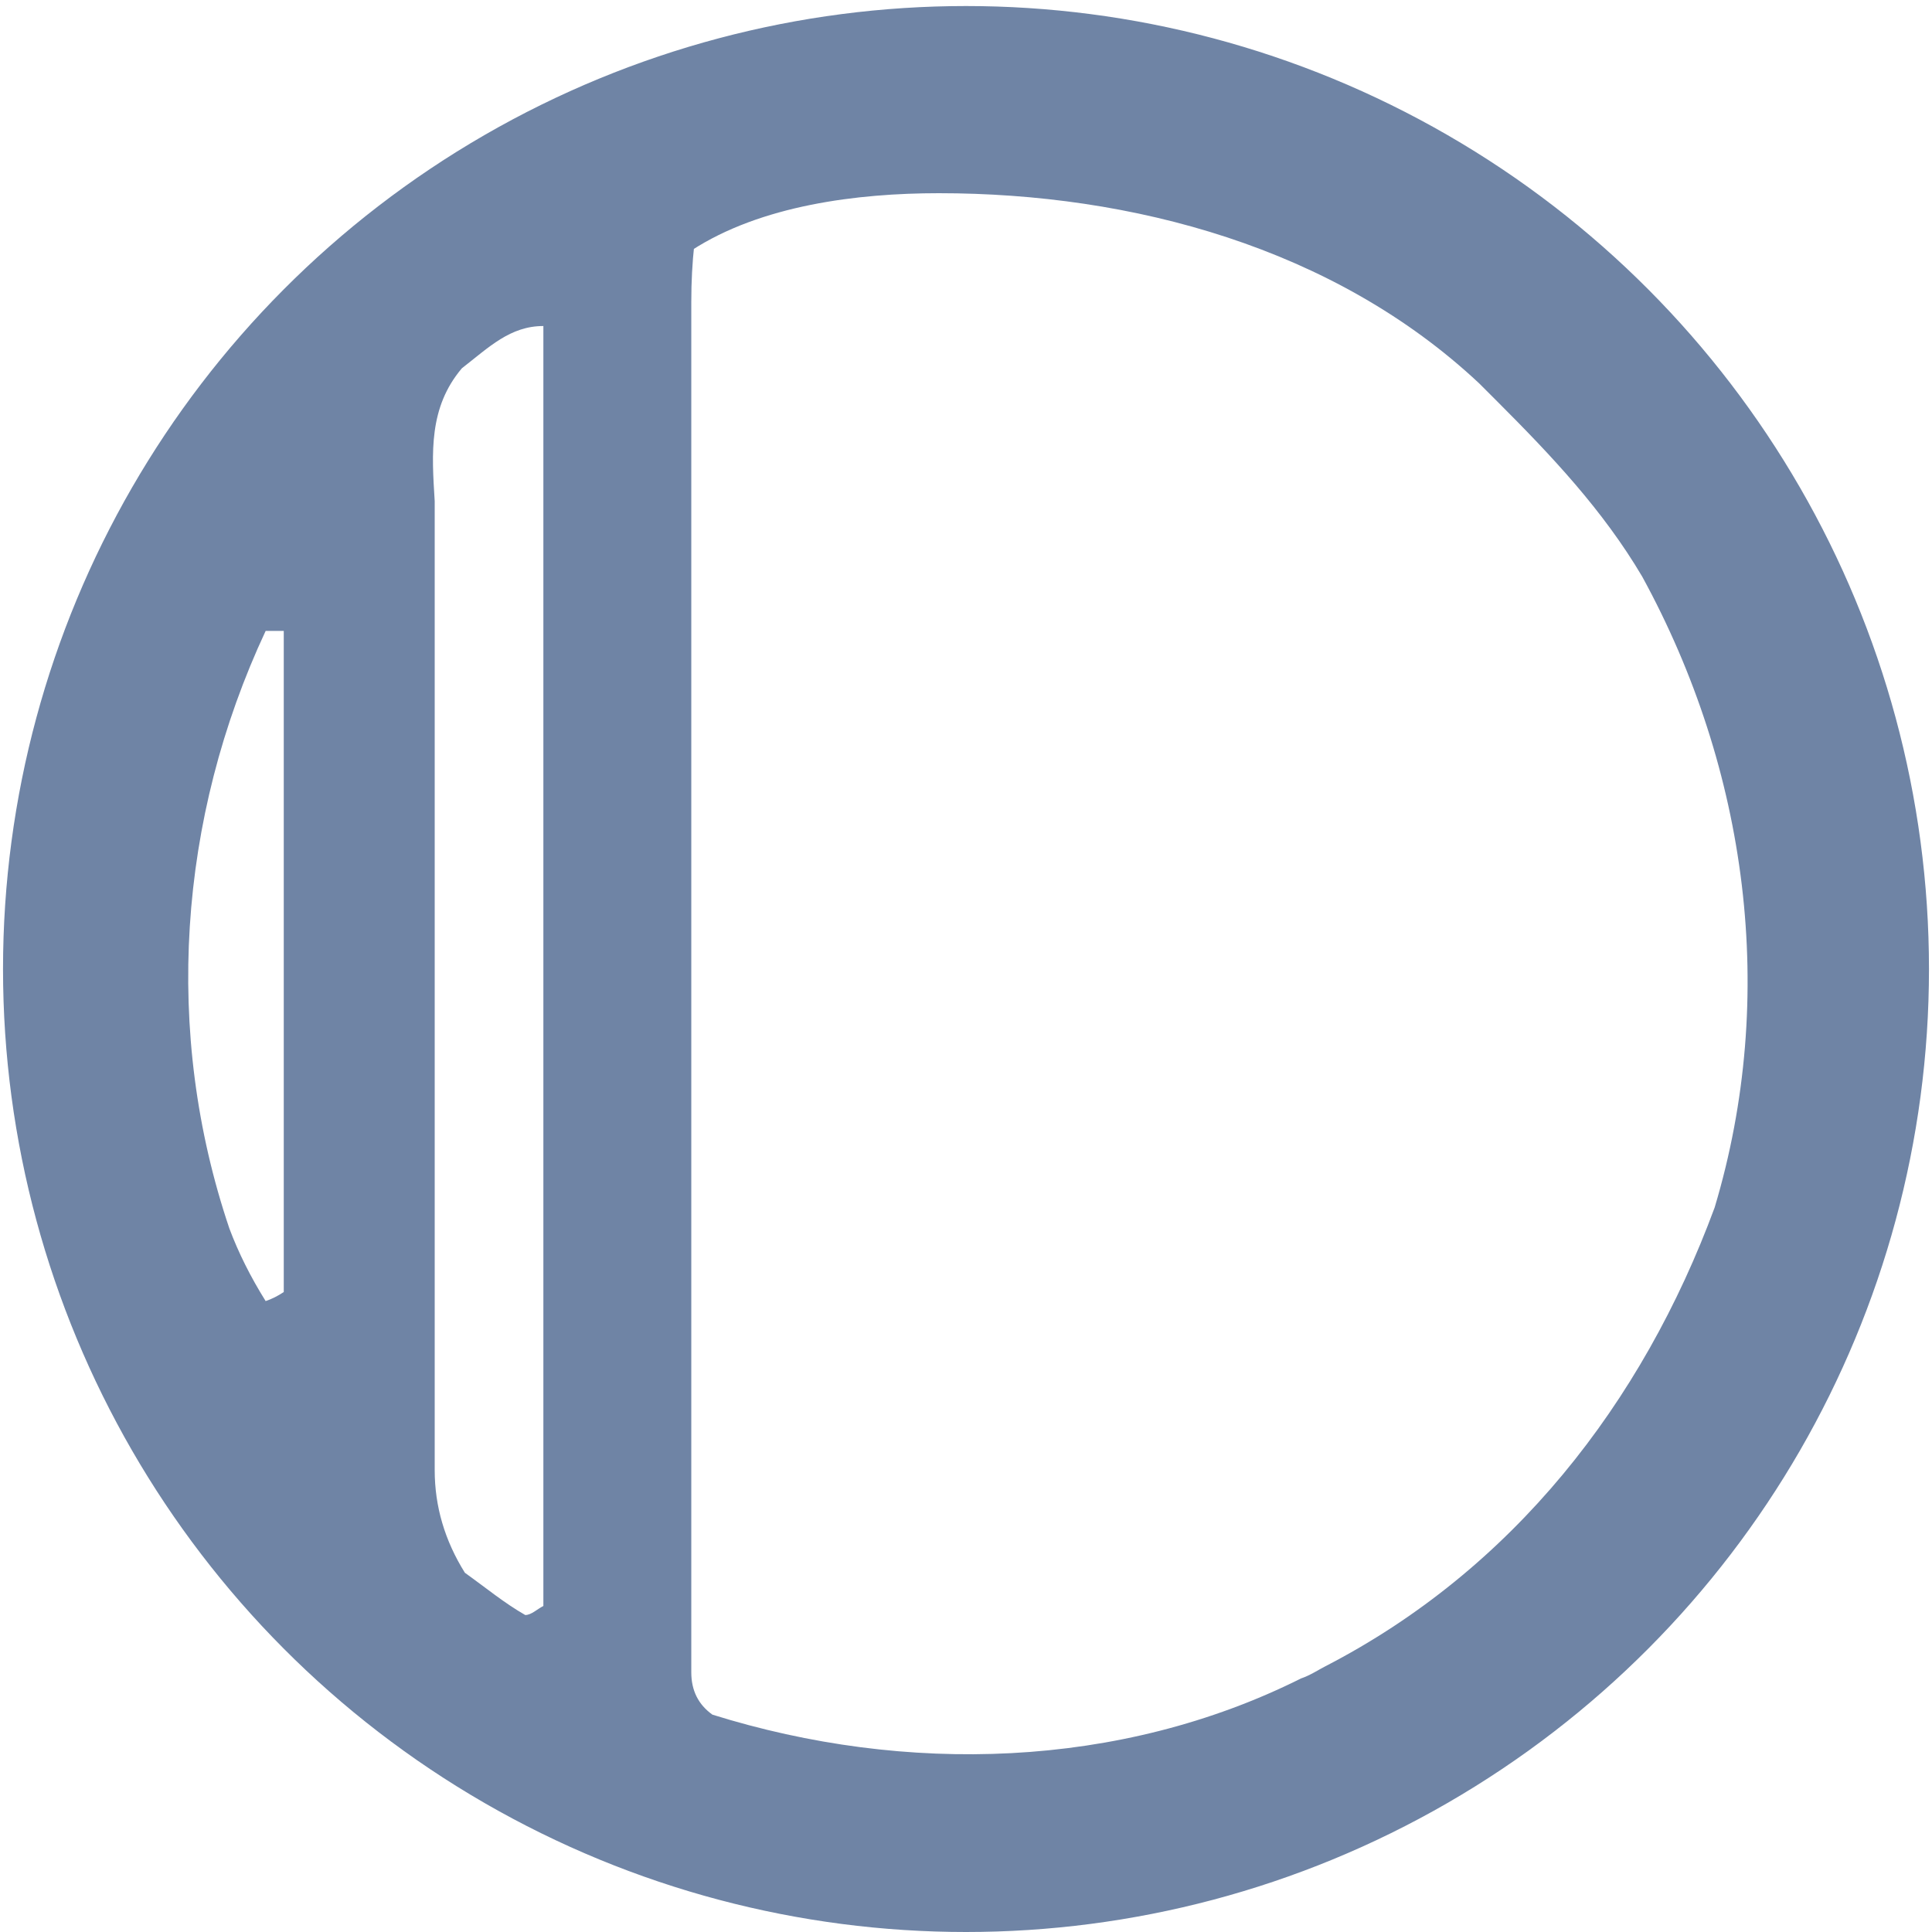 <?xml version="1.0" encoding="UTF-8"?> <svg xmlns="http://www.w3.org/2000/svg" id="Layer_1" version="1.1" viewBox="0 0 64 64"><defs><style> .st0 { fill: #6f84a5; } .st1 { fill: none; stroke: #6f84a5; stroke-miterlimit: 10; } </style></defs><path class="st0" d="M47.6,4.9c.2.1.4.3.7.4,7.6,4.8,12.1,11.4,14.4,20,0,.2.1.5.2.7,1,4.5.5,9.3-.5,13.8,0,.2,0,.5-.1.7-.8,4.7-4,9-7,12.6-.2.2-.3.4-.5.6-.7.9-1.4,1.7-2.5,2.3h-.6v.6c-7.2,5.2-15.6,7.5-24.5,6.4-5.7-.9-10.9-3.2-15.2-7-.3-.2-.5-.4-.8-.7-1.4-1.3-2.8-2.5-4-4.1v-.6c-.3,0-.6-.2-.9-.3q-.4-.6-.9-1.5c-.2-.3-.3-.6-.5-.9-.2-.3-.3-.6-.5-.9q-.2-.4-.4-.7c-1.1-2.1-1.9-4.4-2.6-6.7q-.2-.5-.3-1c-.3-1.1-.4-2-.4-3.1,0-.4,0-.8,0-1.2,0-.4,0-.8,0-1.2,0-.2,0-.4,0-.6,0-9.5,2.9-16.8,9.7-23.6C20.3.3,36.3-2.5,47.6,4.9ZM23,8.1q-.1.9-.1,1.9c0,.2,0,.4,0,.6,0,.7,0,1.3,0,2,0,.5,0,.9,0,1.4,0,1.3,0,2.6,0,3.9,0,1.3,0,2.7,0,4,0,2.3,0,4.5,0,6.8,0,2.6,0,5.2,0,7.8,0,2.5,0,5,0,7.5,0,1.1,0,2.1,0,3.2,0,1.3,0,2.5,0,3.8,0,.5,0,.9,0,1.4,0,.6,0,1.3,0,1.9,0,.4,0,.7,0,1.1q0,.9.7,1.4c6.4,2,13.5,1.8,19.5-1.2.3-.1.6-.3.8-.4,6.2-3.2,10.5-8.7,12.9-15.2,2.1-7,1.1-14.5-2.4-20.9-1.3-2.2-3-4-4.8-5.8-.2-.2-.4-.4-.6-.6-4.8-4.5-11.5-6.3-17.9-6.3-2.7,0-5.9.4-8.2,1.9ZM15.3,12.2c-1.1,1.3-1,2.8-.9,4.4,0,.4,0,.7,0,1.1,0,1,0,2,0,3.1,0,1.1,0,2.1,0,3.2,0,1.8,0,3.6,0,5.4,0,2.1,0,4.1,0,6.2,0,1.8,0,3.6,0,5.3,0,1.1,0,2.1,0,3.2,0,1.2,0,2.4,0,3.5,0,.3,0,.7,0,1.1q0,1.8,1,3.4c.7.5,1.3,1,2,1.4.2,0,.4-.2.6-.3V10.8c-1.1,0-1.8.7-2.7,1.4ZM8.8,20.9c-2.9,6.2-3.4,13.3-1.2,19.8.3.8.7,1.6,1.2,2.4q.3-.1.6-.3v-21.9h-.6ZM1.1.7"></path><circle class="st1" cx="32" cy="32.1" r="31.4"></circle></svg> 